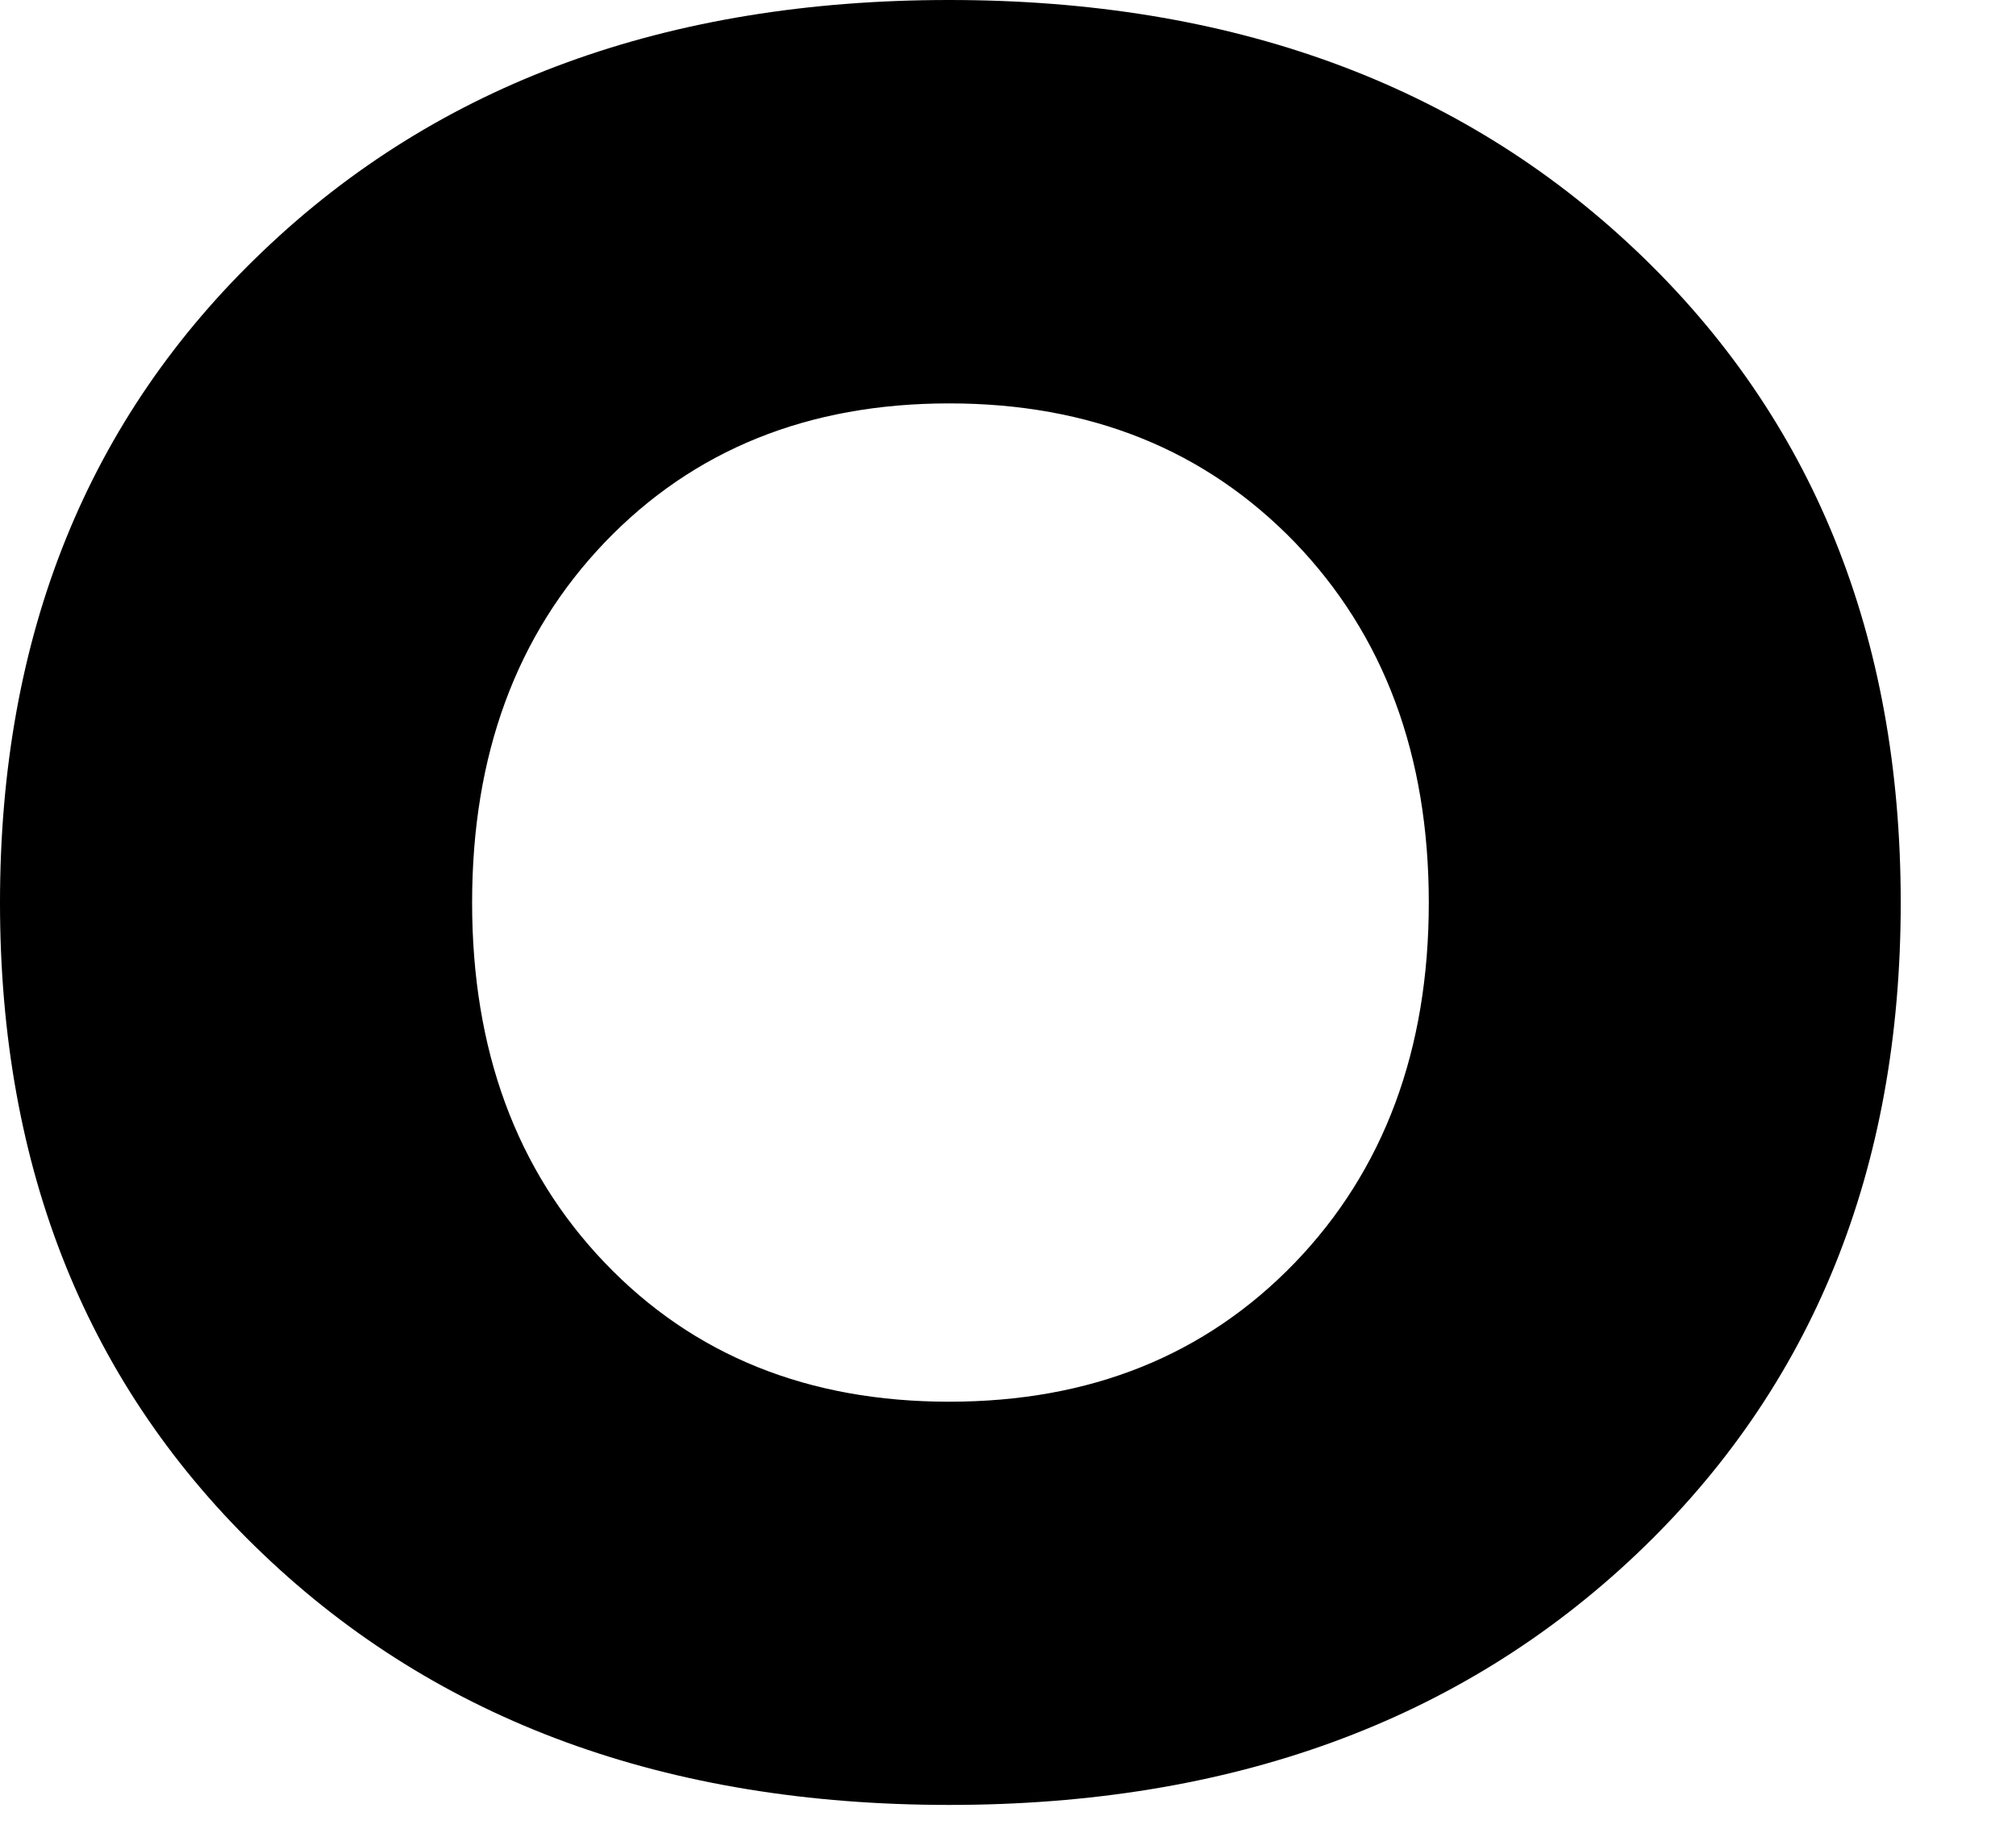 <?xml version="1.0" encoding="utf-8"?>
<svg xmlns="http://www.w3.org/2000/svg" fill="none" height="100%" overflow="visible" preserveAspectRatio="none" style="display: block;" viewBox="0 0 11 10" width="100%">
<path d="M8.929 8.48C7.967 9.392 6.717 9.848 5.179 9.848C3.64 9.848 2.392 9.392 1.436 8.48C0.478 7.568 0 6.382 0 4.925C0 3.466 0.478 2.281 1.436 1.369C2.392 0.456 3.64 0 5.179 0C6.717 0 7.967 0.456 8.929 1.369C9.89 2.281 10.371 3.466 10.371 4.925C10.371 6.382 9.89 7.568 8.929 8.48ZM3.3 6.89C3.784 7.396 4.41 7.648 5.179 7.648C5.949 7.648 6.576 7.396 7.065 6.89C7.551 6.385 7.796 5.729 7.796 4.925C7.796 4.119 7.551 3.464 7.065 2.959C6.576 2.454 5.949 2.201 5.179 2.201C4.41 2.201 3.784 2.454 3.3 2.959C2.817 3.464 2.576 4.119 2.576 4.925C2.576 5.729 2.817 6.385 3.3 6.89Z" fill="black" id="Path 474"/>
</svg>